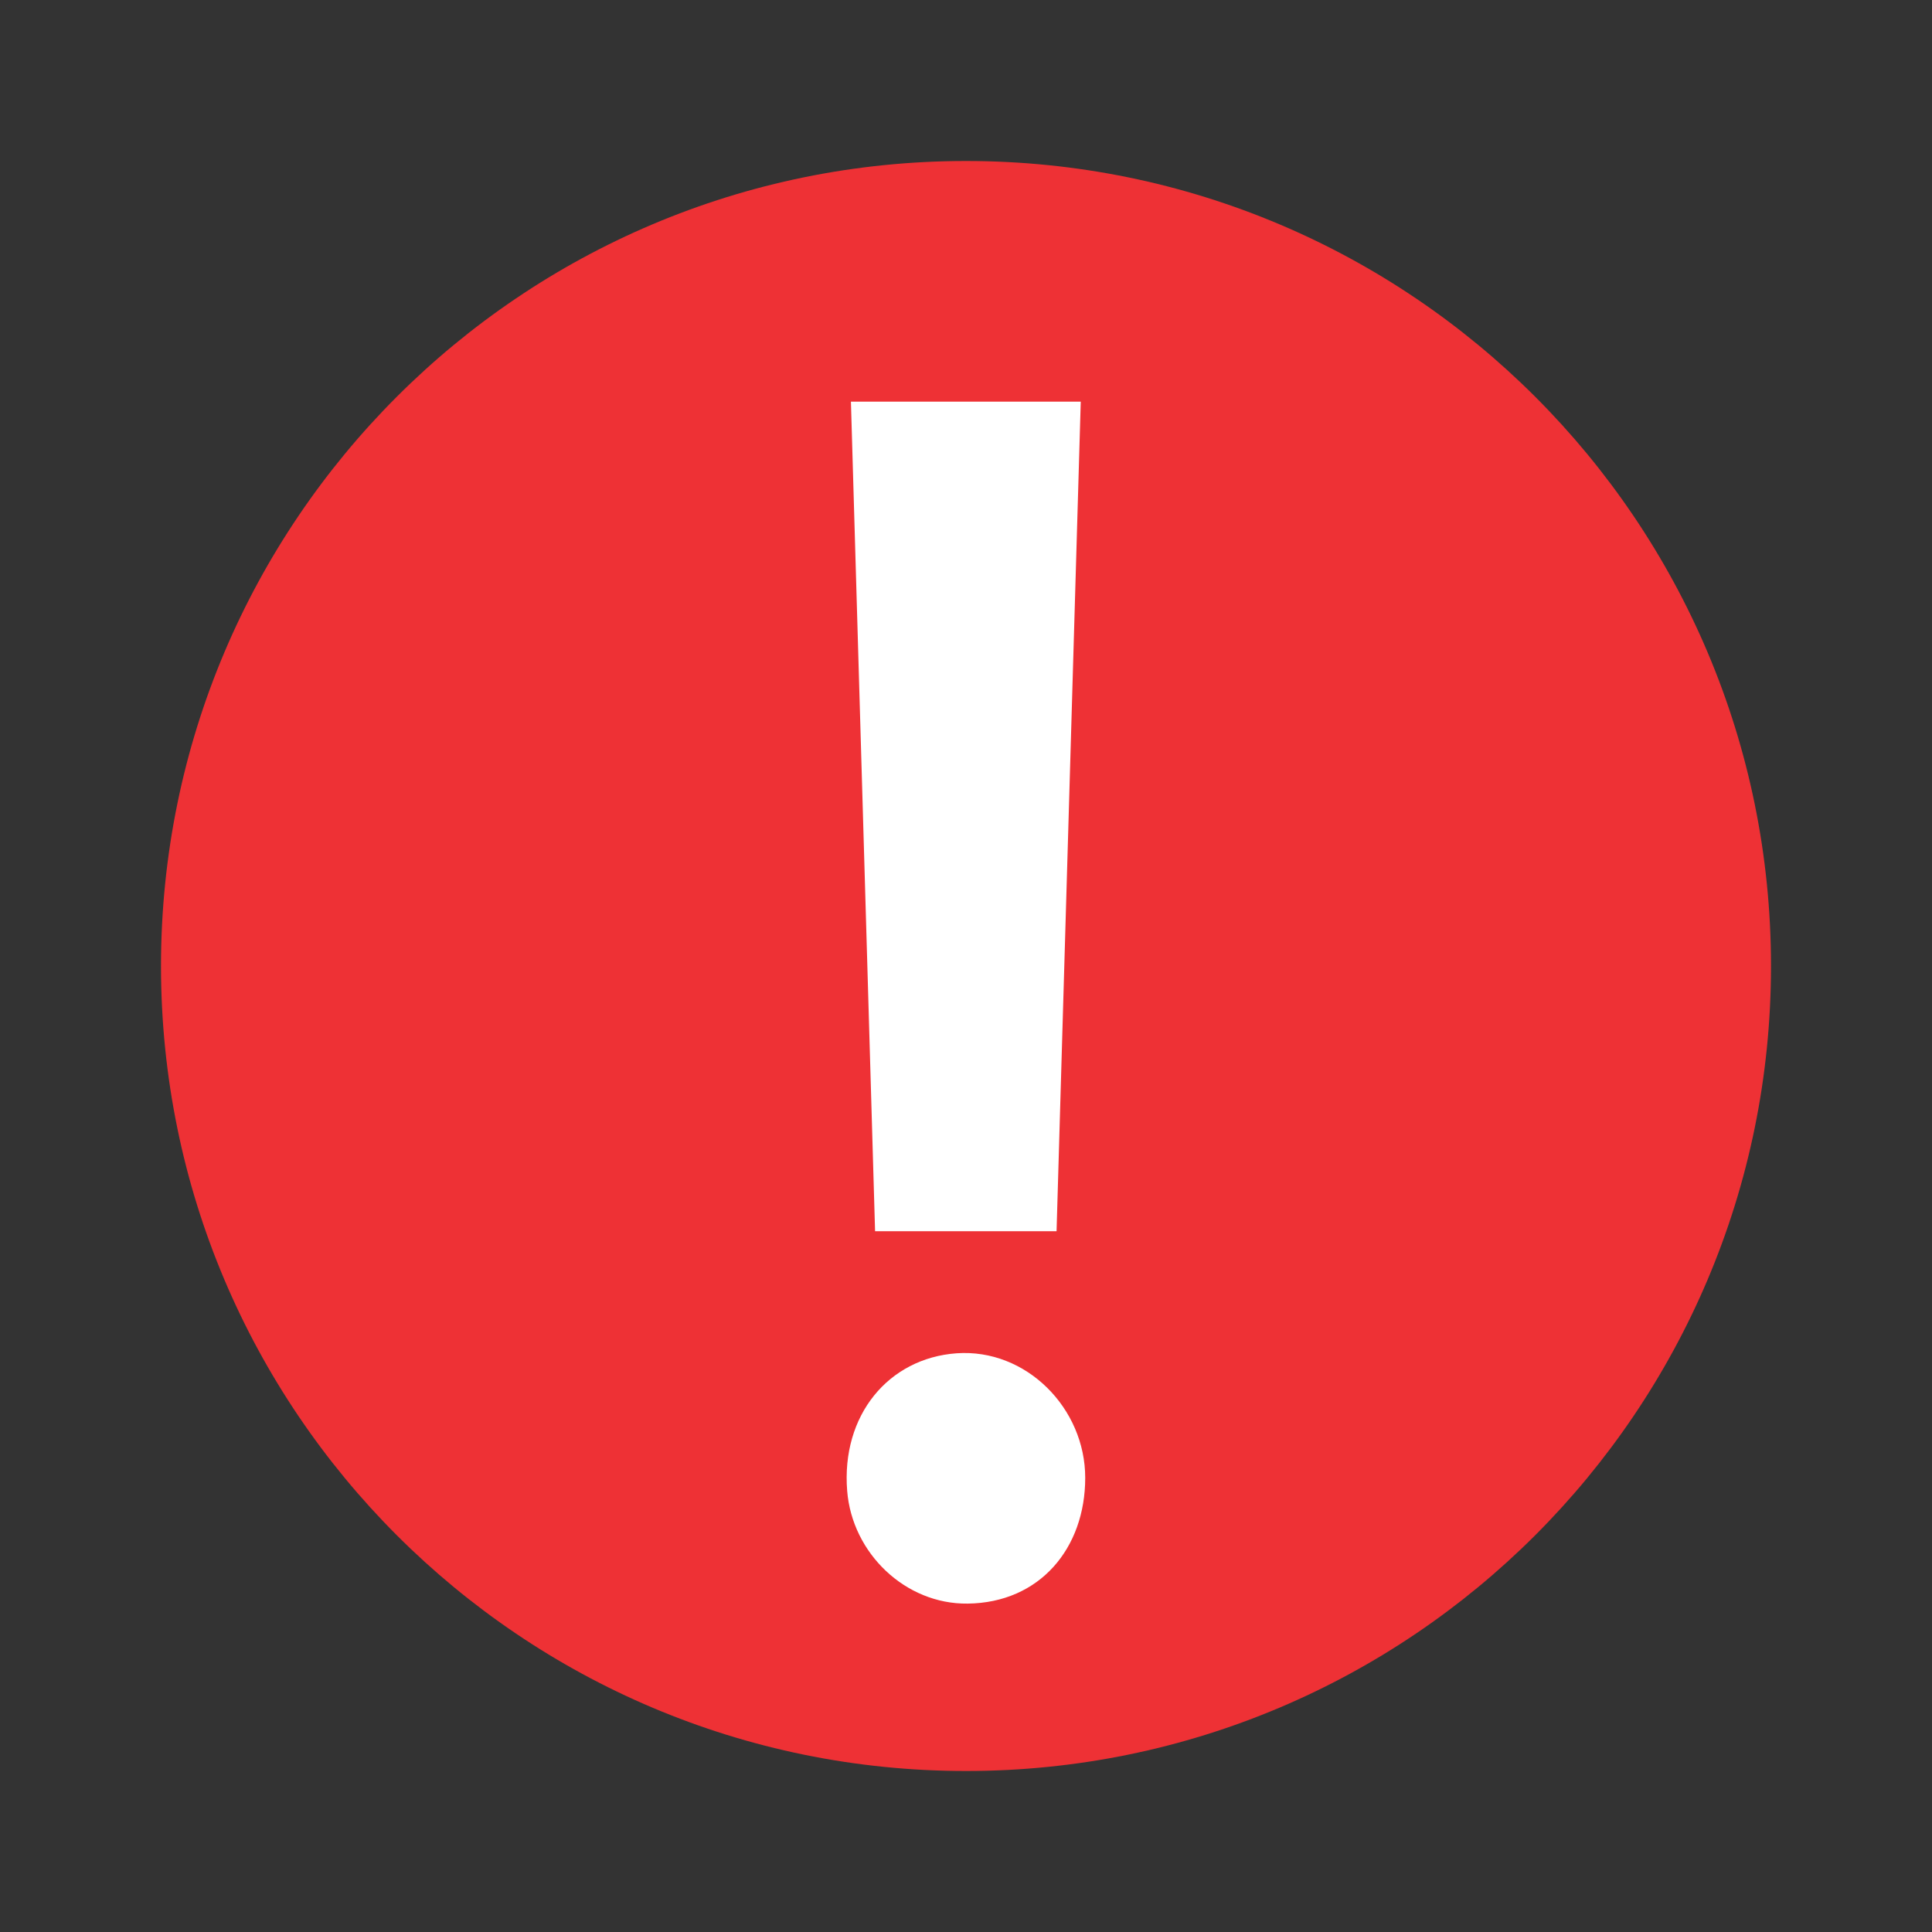 <svg width="48" height="48" viewBox="0 0 48 48" fill="none" xmlns="http://www.w3.org/2000/svg">
<rect x="0" y="0" width="48" height="48" fill="#333333" stroke="none"/>
<path d="M24 44C35.046 44 44 35.046 44 24C44 12.954 35.046 4 24 4C12.954 4 4 12.954 4 24C4 35.046 12.954 44 24 44Z" fill="#EE3135"/>
<path fill-rule="evenodd" clip-rule="evenodd" d="M26.851 9.979L26.25 30.589H21.741L21.141 9.979H26.851ZM21.048 37.042C20.896 35.159 22.076 33.744 23.766 33.622C25.496 33.5 26.962 34.986 26.962 36.716C26.962 38.467 25.832 39.821 24.041 39.841C22.494 39.861 21.171 38.589 21.048 37.042Z" fill="white"/>
</svg>
